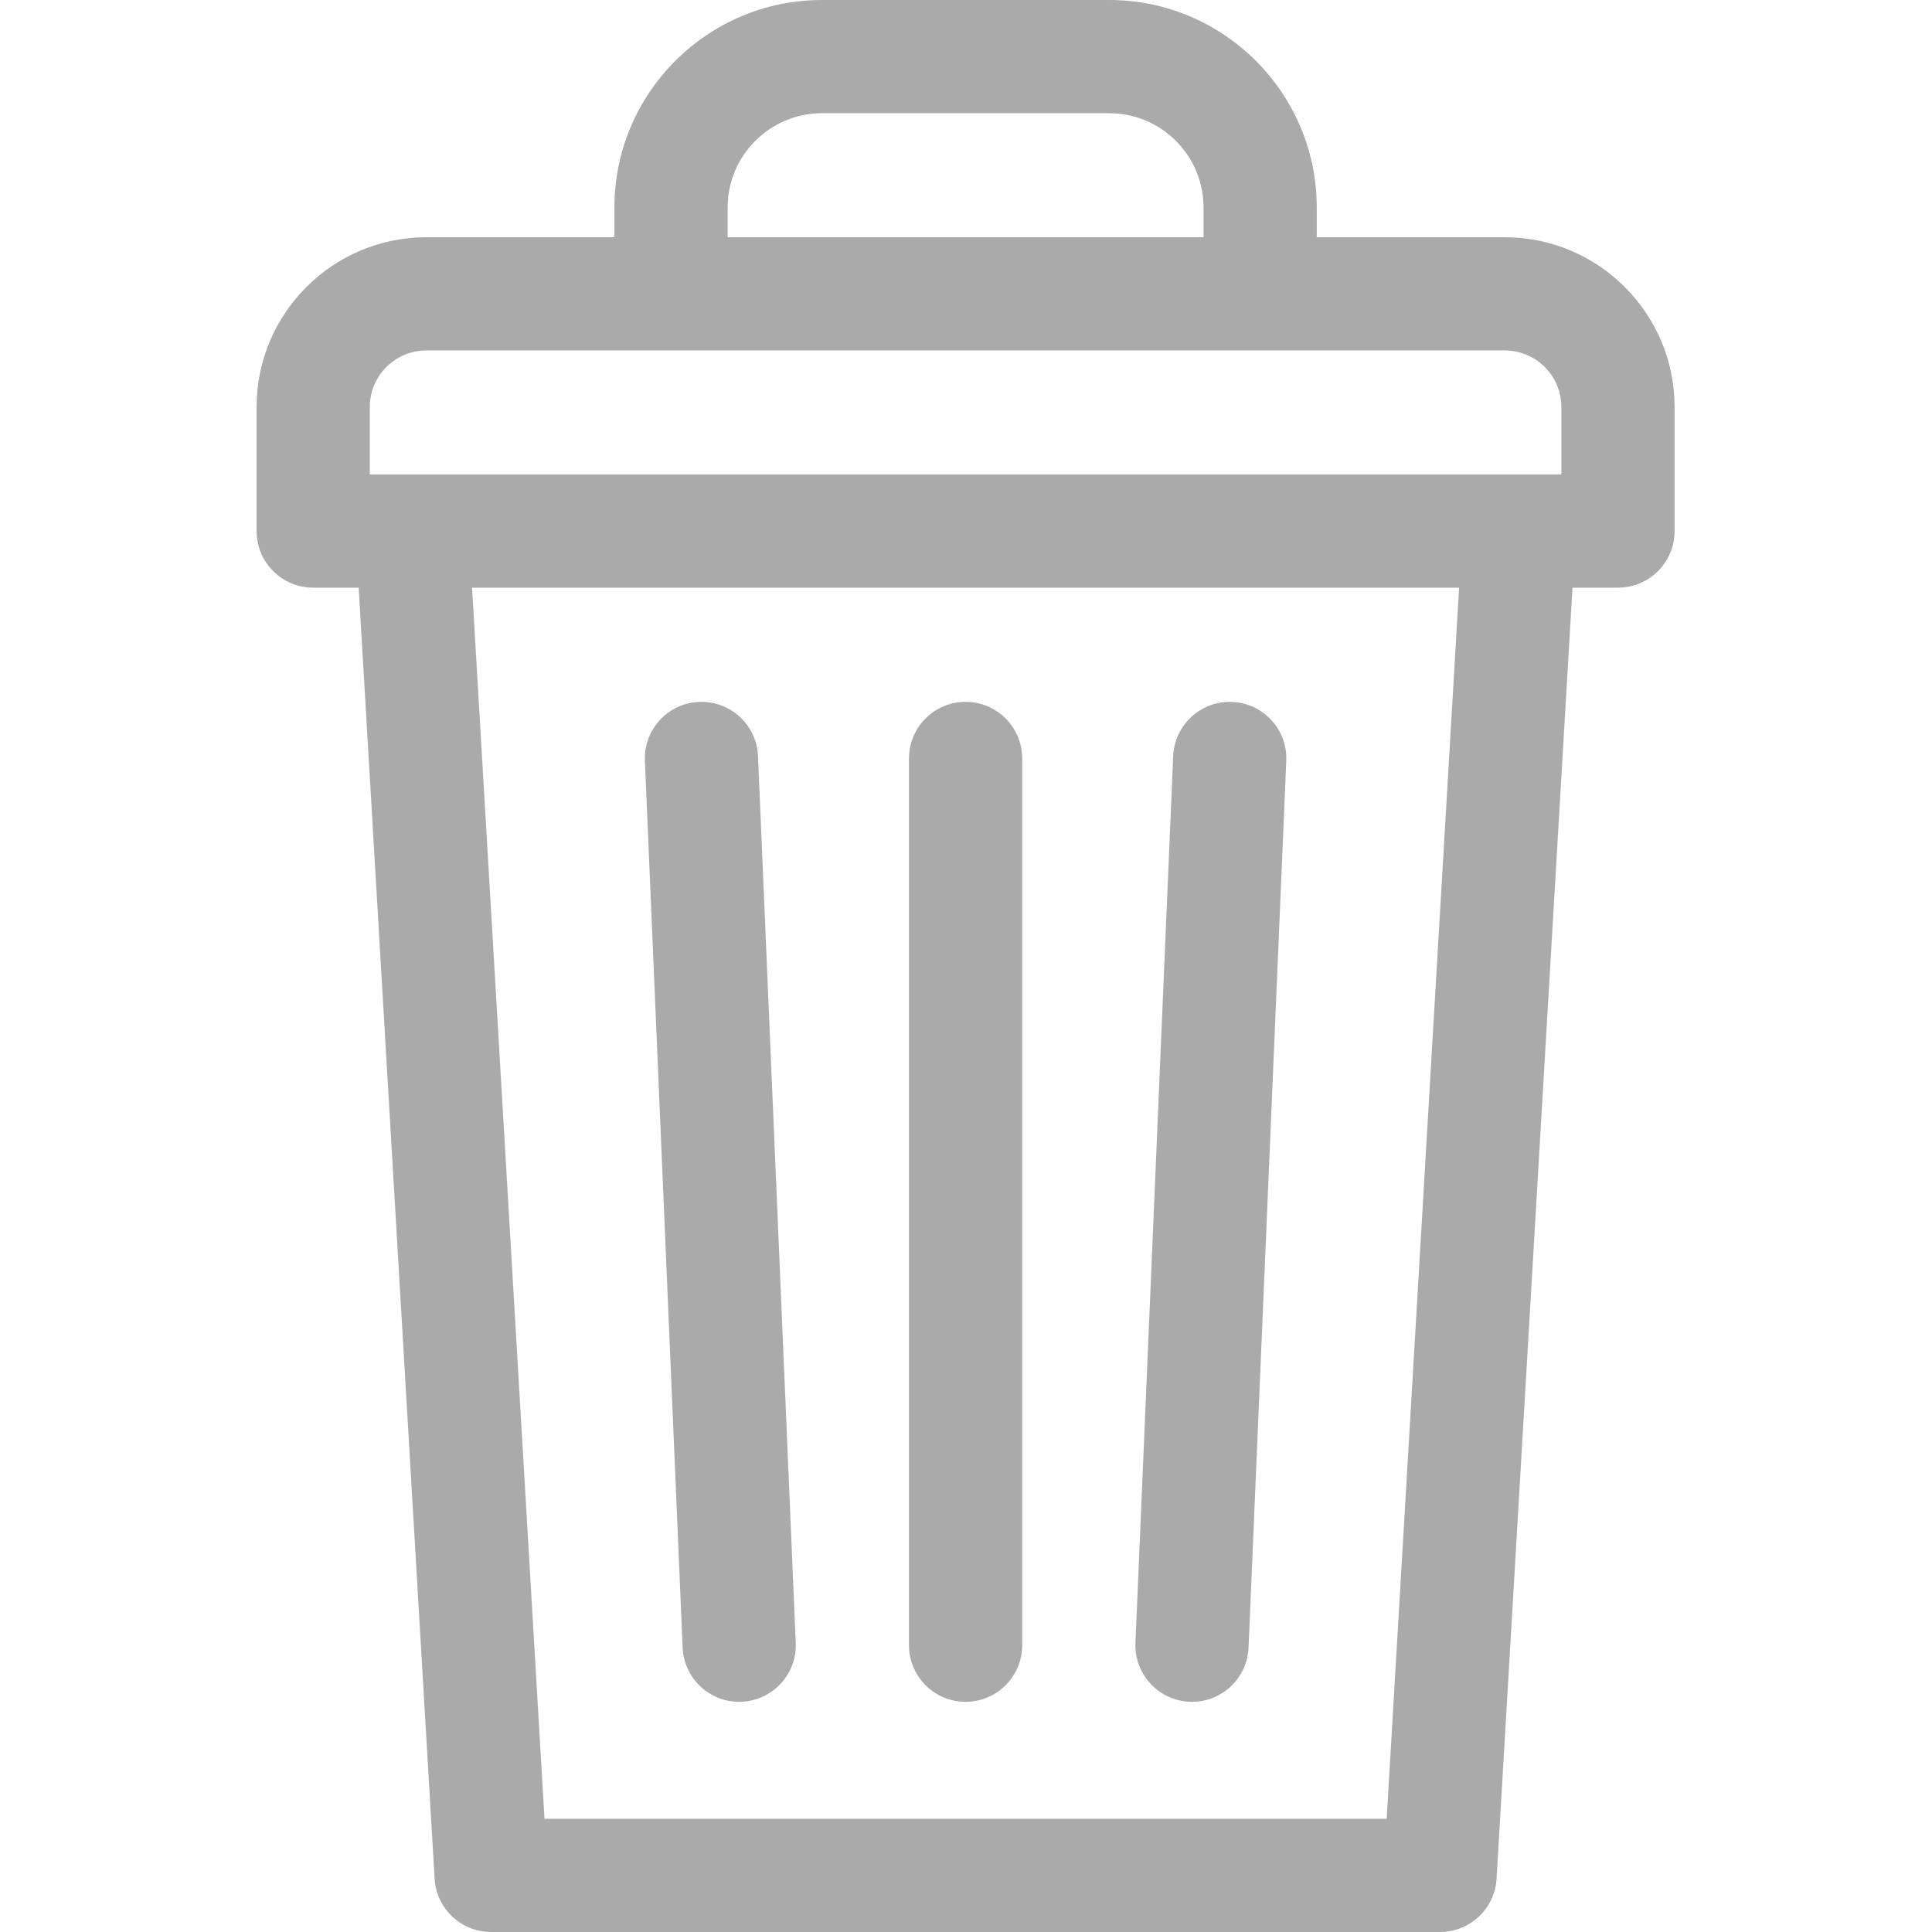 <?xml version="1.0"?>
<svg xmlns="http://www.w3.org/2000/svg" height="512px" viewBox="-68 0 512 512.001" width="512px" class=""><g><path d="m330.781 62.871h-49.828v-7.871c0-30.328-24.672-55-55-55h-76.125c-30.328 0-55 24.672-55 55v7.871h-49.828c-24.812 0-45 20.188-45 45v32.867c0 8.285 6.715 15 15 15h12.051l20.129 342.145c.465 7.926 7.031 14.117 14.973 14.117h251.48c7.941 0 14.508-6.191 14.973-14.117l20.125-342.145h12.055c8.281 0 15-6.715 15-15v-32.867c-.004-24.812-20.191-45-45.004-45zm-205.953-7.871c0-13.785 11.215-25 25-25h76.125c13.785 0 25 11.215 25 25v7.871h-126.125zm-94.828 52.871c0-8.273 6.73-15 15-15h285.781c8.273 0 15 6.727 15 15v17.867h-315.781zm269.488 374.129h-223.191l-19.195-326.262h261.578zm0 0" data-original="#000000" class="active-path" data-old_color="#aaaaaa" fill="#aaaaaa"/><path d="m187.891 451c8.285 0 15-6.715 15-15v-235c0-8.285-6.715-15-15-15-8.281 0-15 6.715-15 15v235c0 8.285 6.719 15 15 15zm0 0" data-original="#000000" class="active-path" data-old_color="#aaaaaa" fill="#aaaaaa"/><path d="m247.254 450.984c.215.012.434.016.648.016 7.988 0 14.633-6.305 14.977-14.363l10-235c.352-8.277-6.074-15.273-14.352-15.625-8.266-.344-15.27 6.074-15.621 14.352l-10 235c-.355 8.277 6.07 15.27 14.348 15.621zm0 0" data-original="#000000" class="active-path" data-old_color="#aaaaaa" fill="#aaaaaa"/><path d="m127.879 451c.215 0 .434-.004.652-.016 8.273-.352 14.699-7.344 14.348-15.621l-10-235c-.352-8.277-7.344-14.699-15.625-14.352-8.277.352-14.699 7.348-14.348 15.625l10 235c.34 8.062 6.984 14.363 14.973 14.363zm0 0" data-original="#000000" class="active-path" data-old_color="#aaaaaa" fill="#aaaaaa"/></g> </svg>
